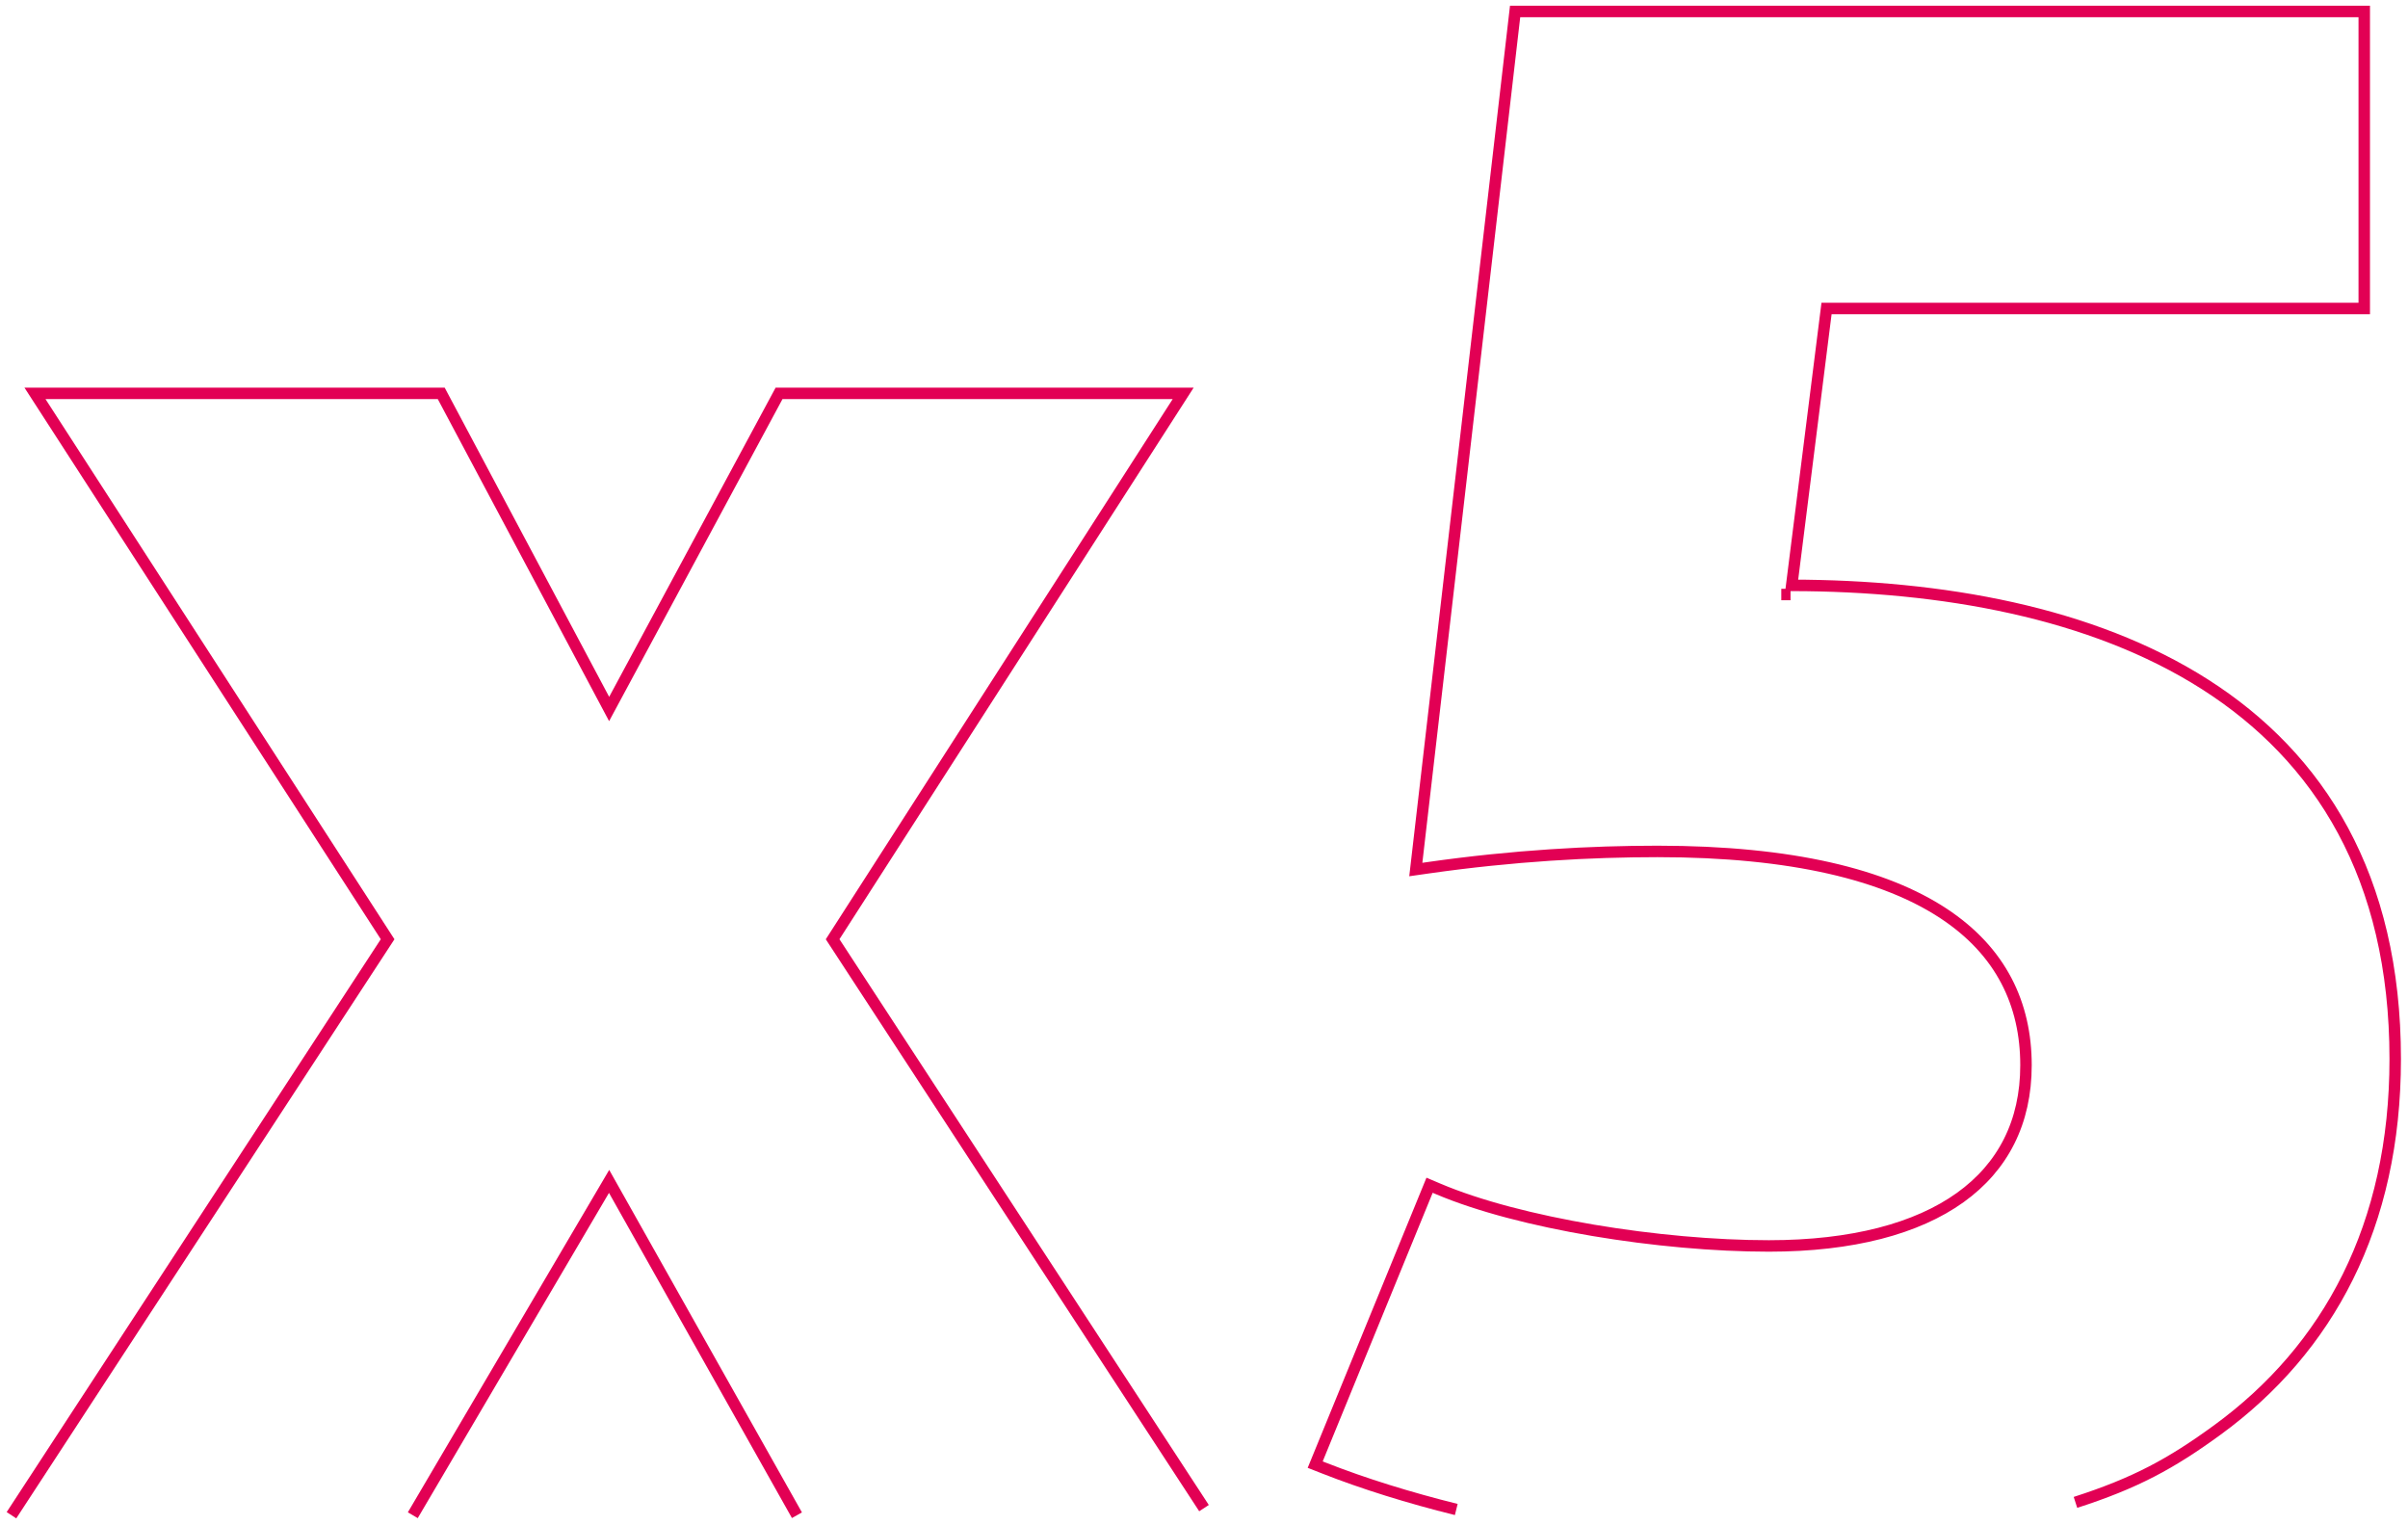 <?xml version="1.0" encoding="UTF-8"?> <svg xmlns="http://www.w3.org/2000/svg" width="210" height="133" viewBox="0 0 210 133" fill="none"> <path d="M156.151 51.84C156.122 51.84 156.094 51.84 156.065 51.84H155.345M127 131.62C122.903 130.603 118.964 129.386 115.452 128.004L114.697 127.707L124.672 103.347L125.418 103.664C132.488 106.669 144.793 108.64 154.265 108.64C161.55 108.64 167.169 107.127 170.944 104.425C174.685 101.747 176.685 97.854 176.685 92.88C176.685 87.556 174.515 82.953 169.485 79.643C164.407 76.301 156.354 74.24 144.545 74.24C138.818 74.24 132.016 74.598 124.498 75.672L123.471 75.819L132.132 1H206.185V26.9H159.291L156.252 51.04C169.311 51.062 182.414 53.374 192.292 59.67C202.273 66.032 208.885 76.416 208.885 92.34C208.885 106.893 203.058 117.624 193.369 124.689C189.324 127.639 186.215 129.321 181 131" stroke="#E20054"></path> <path d="M69.5 132.12L53.119 103.012L36 132.12M105 131.5L72.612 81.897L103.184 34.3H67.941L53.122 61.821L38.48 34.3H3.05L33.804 81.897L1 132.12" stroke="#E20054"></path> </svg> 